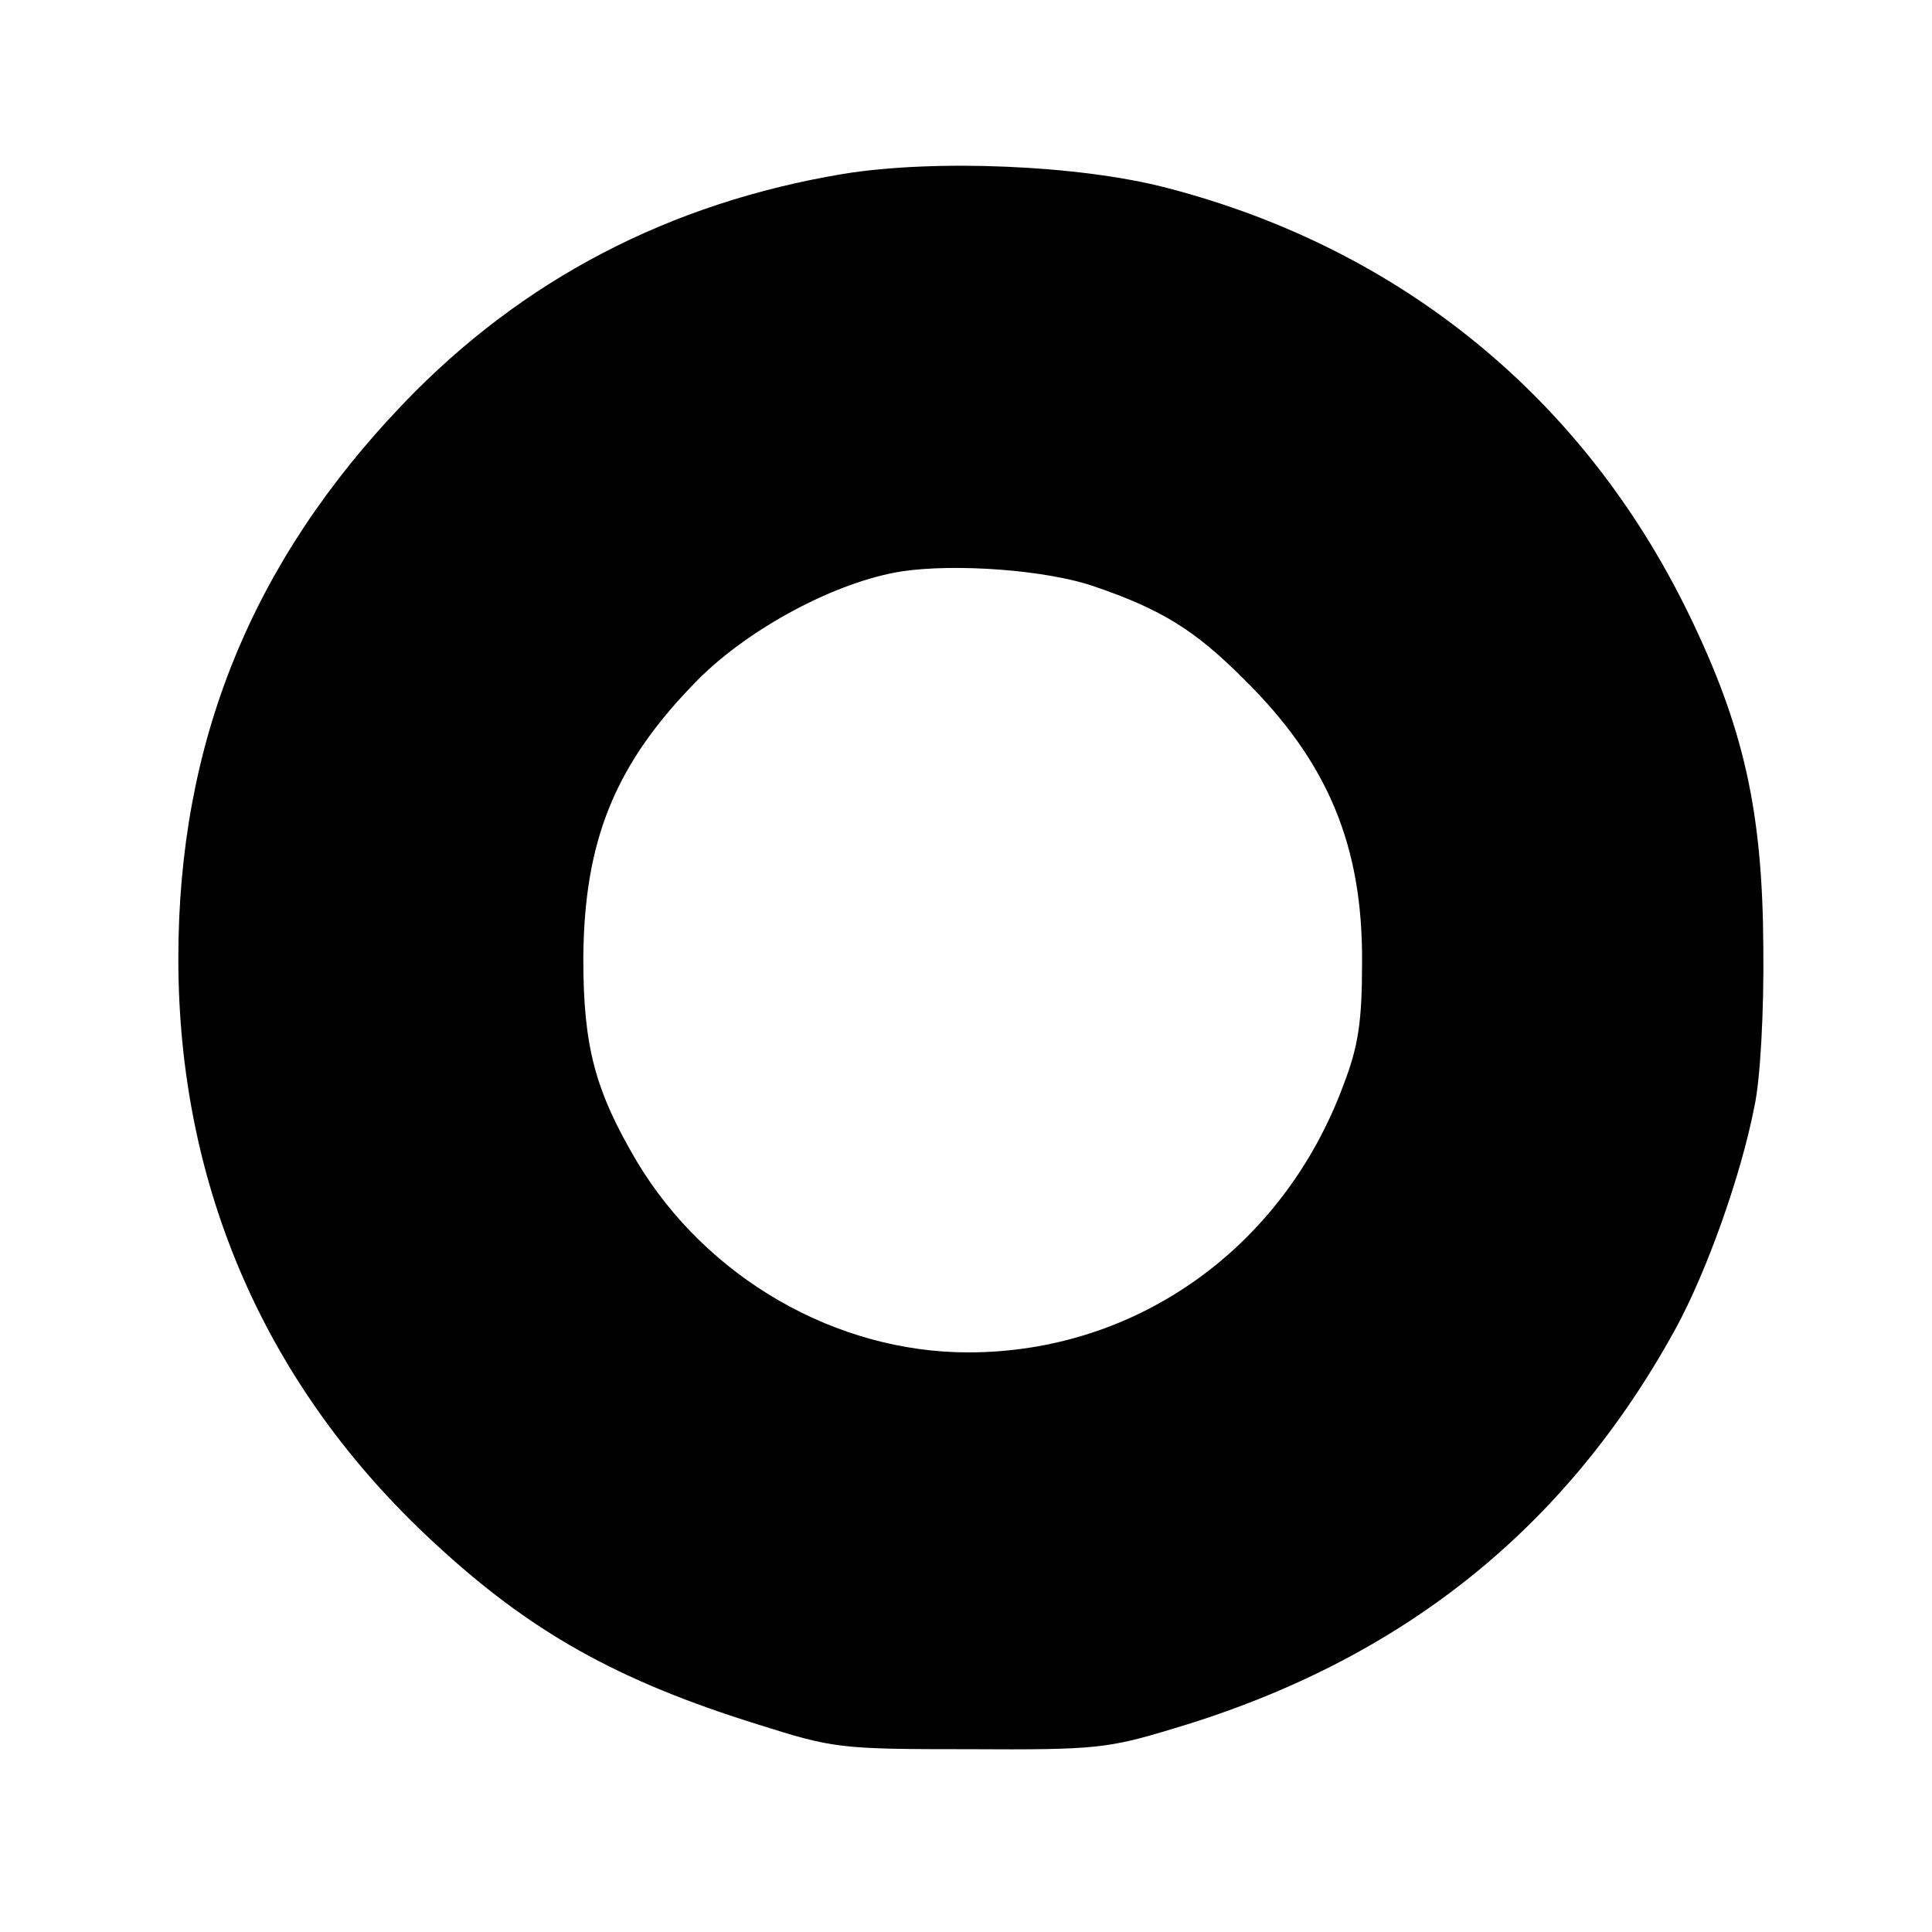 <?xml version="1.0" standalone="no"?>
<!DOCTYPE svg PUBLIC "-//W3C//DTD SVG 20010904//EN"
 "http://www.w3.org/TR/2001/REC-SVG-20010904/DTD/svg10.dtd">
<svg version="1.0" xmlns="http://www.w3.org/2000/svg"
 width="260pt" height="260pt" viewBox="0 0 260 260"
 preserveAspectRatio="xMidYMid meet">
<g transform="translate(0,260) scale(0.1,-0.1)"
fill="#000000" stroke="none">
<path d="M1135 2366 c-234 -39 -432 -142 -592 -309 -205 -214 -303 -457 -303
-747 0 -307 118 -577 343 -785 130 -121 248 -187 438 -246 101 -32 110 -33
284 -33 170 -1 186 1 275 28 305 91 527 268 675 538 42 77 88 206 106 299 8
36 13 129 12 214 -1 183 -26 296 -101 450 -141 289 -386 490 -701 572 -118 31
-313 39 -436 19z m337 -555 c91 -31 136 -59 201 -124 114 -112 161 -225 160
-382 0 -80 -5 -113 -25 -165 -81 -219 -278 -360 -505 -360 -178 0 -352 100
-446 257 -56 95 -72 154 -72 273 1 160 43 263 155 376 69 69 185 131 273 145
73 11 195 2 259 -20z"/>
</g>
</svg>
